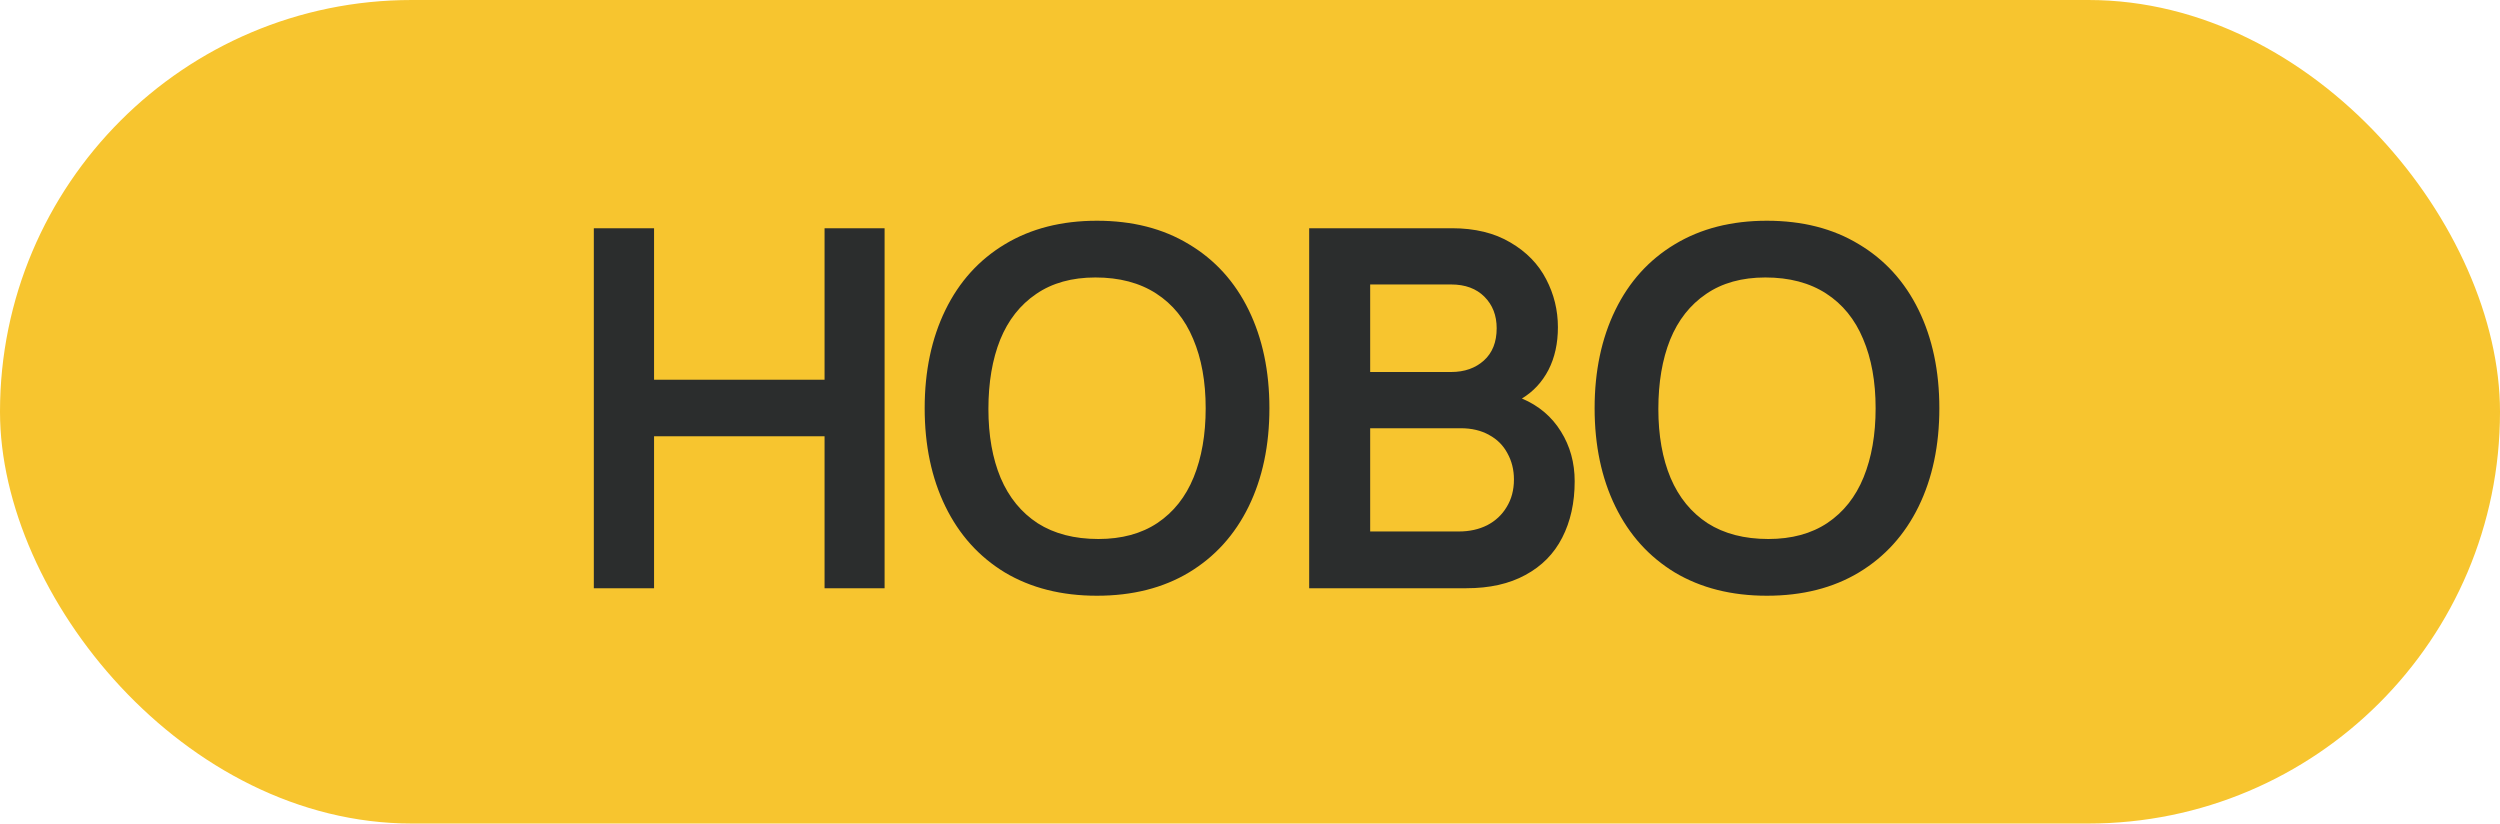 <svg width="85" height="28" viewBox="0 0 85 28" fill="none" xmlns="http://www.w3.org/2000/svg">
<rect width="85" height="28" rx="14" fill="#F7C52F"/>
<path d="M22.238 20H20.19V7.76H22.238V12.911H28.035V7.76H30.076V20H28.035V14.832H22.238V20ZM37.295 20.255C36.094 20.255 35.051 19.991 34.167 19.465C33.289 18.932 32.614 18.184 32.144 17.221C31.674 16.257 31.439 15.144 31.439 13.88C31.439 12.616 31.674 11.503 32.144 10.54C32.614 9.576 33.289 8.831 34.167 8.304C35.051 7.771 36.094 7.505 37.295 7.505C38.502 7.505 39.545 7.771 40.423 8.304C41.307 8.831 41.984 9.576 42.455 10.54C42.925 11.503 43.16 12.616 43.16 13.88C43.16 15.144 42.925 16.257 42.455 17.221C41.984 18.184 41.307 18.932 40.423 19.465C39.545 19.991 38.502 20.255 37.295 20.255ZM37.346 18.326C38.139 18.326 38.808 18.144 39.352 17.782C39.902 17.413 40.313 16.895 40.585 16.226C40.857 15.557 40.993 14.775 40.993 13.88C40.993 12.973 40.851 12.188 40.568 11.525C40.29 10.857 39.871 10.341 39.31 9.979C38.749 9.616 38.06 9.434 37.244 9.434C36.445 9.434 35.774 9.621 35.23 9.995C34.686 10.364 34.278 10.882 34.006 11.551C33.739 12.22 33.606 13.005 33.606 13.905C33.606 14.806 33.745 15.588 34.023 16.252C34.306 16.915 34.725 17.427 35.281 17.79C35.842 18.147 36.53 18.326 37.346 18.326ZM51.745 13.549C52.318 13.792 52.76 14.166 53.072 14.671C53.383 15.169 53.539 15.733 53.539 16.362C53.539 17.093 53.397 17.733 53.114 18.283C52.836 18.827 52.42 19.249 51.864 19.549C51.315 19.85 50.646 20 49.858 20H44.512V7.76H49.365C50.148 7.76 50.81 7.921 51.355 8.245C51.898 8.562 52.304 8.978 52.57 9.494C52.836 10.004 52.969 10.548 52.969 11.126C52.969 11.676 52.862 12.16 52.647 12.579C52.431 12.993 52.131 13.316 51.745 13.549ZM46.586 9.672V12.648H49.34C49.793 12.648 50.164 12.517 50.453 12.257C50.742 11.996 50.887 11.63 50.887 11.16C50.887 10.724 50.748 10.367 50.471 10.089C50.193 9.811 49.816 9.672 49.34 9.672H46.586ZM49.603 18.07C49.961 18.07 50.281 18 50.564 17.858C50.847 17.711 51.068 17.504 51.227 17.238C51.391 16.971 51.474 16.66 51.474 16.302C51.474 15.974 51.4 15.676 51.252 15.41C51.111 15.144 50.904 14.937 50.632 14.79C50.36 14.636 50.037 14.56 49.663 14.56H46.586V18.07H49.603ZM60.073 20.255C58.872 20.255 57.829 19.991 56.945 19.465C56.067 18.932 55.392 18.184 54.922 17.221C54.452 16.257 54.217 15.144 54.217 13.88C54.217 12.616 54.452 11.503 54.922 10.54C55.392 9.576 56.067 8.831 56.945 8.304C57.829 7.771 58.872 7.505 60.073 7.505C61.28 7.505 62.323 7.771 63.201 8.304C64.085 8.831 64.762 9.576 65.233 10.54C65.703 11.503 65.938 12.616 65.938 13.88C65.938 15.144 65.703 16.257 65.233 17.221C64.762 18.184 64.085 18.932 63.201 19.465C62.323 19.991 61.28 20.255 60.073 20.255ZM60.124 18.326C60.917 18.326 61.586 18.144 62.13 17.782C62.68 17.413 63.091 16.895 63.363 16.226C63.635 15.557 63.771 14.775 63.771 13.88C63.771 12.973 63.629 12.188 63.346 11.525C63.068 10.857 62.649 10.341 62.088 9.979C61.527 9.616 60.838 9.434 60.022 9.434C59.223 9.434 58.552 9.621 58.008 9.995C57.464 10.364 57.056 10.882 56.784 11.551C56.517 12.22 56.384 13.005 56.384 13.905C56.384 14.806 56.523 15.588 56.801 16.252C57.084 16.915 57.503 17.427 58.059 17.79C58.62 18.147 59.308 18.326 60.124 18.326Z" fill="#2B2D2D"/>
</svg>
